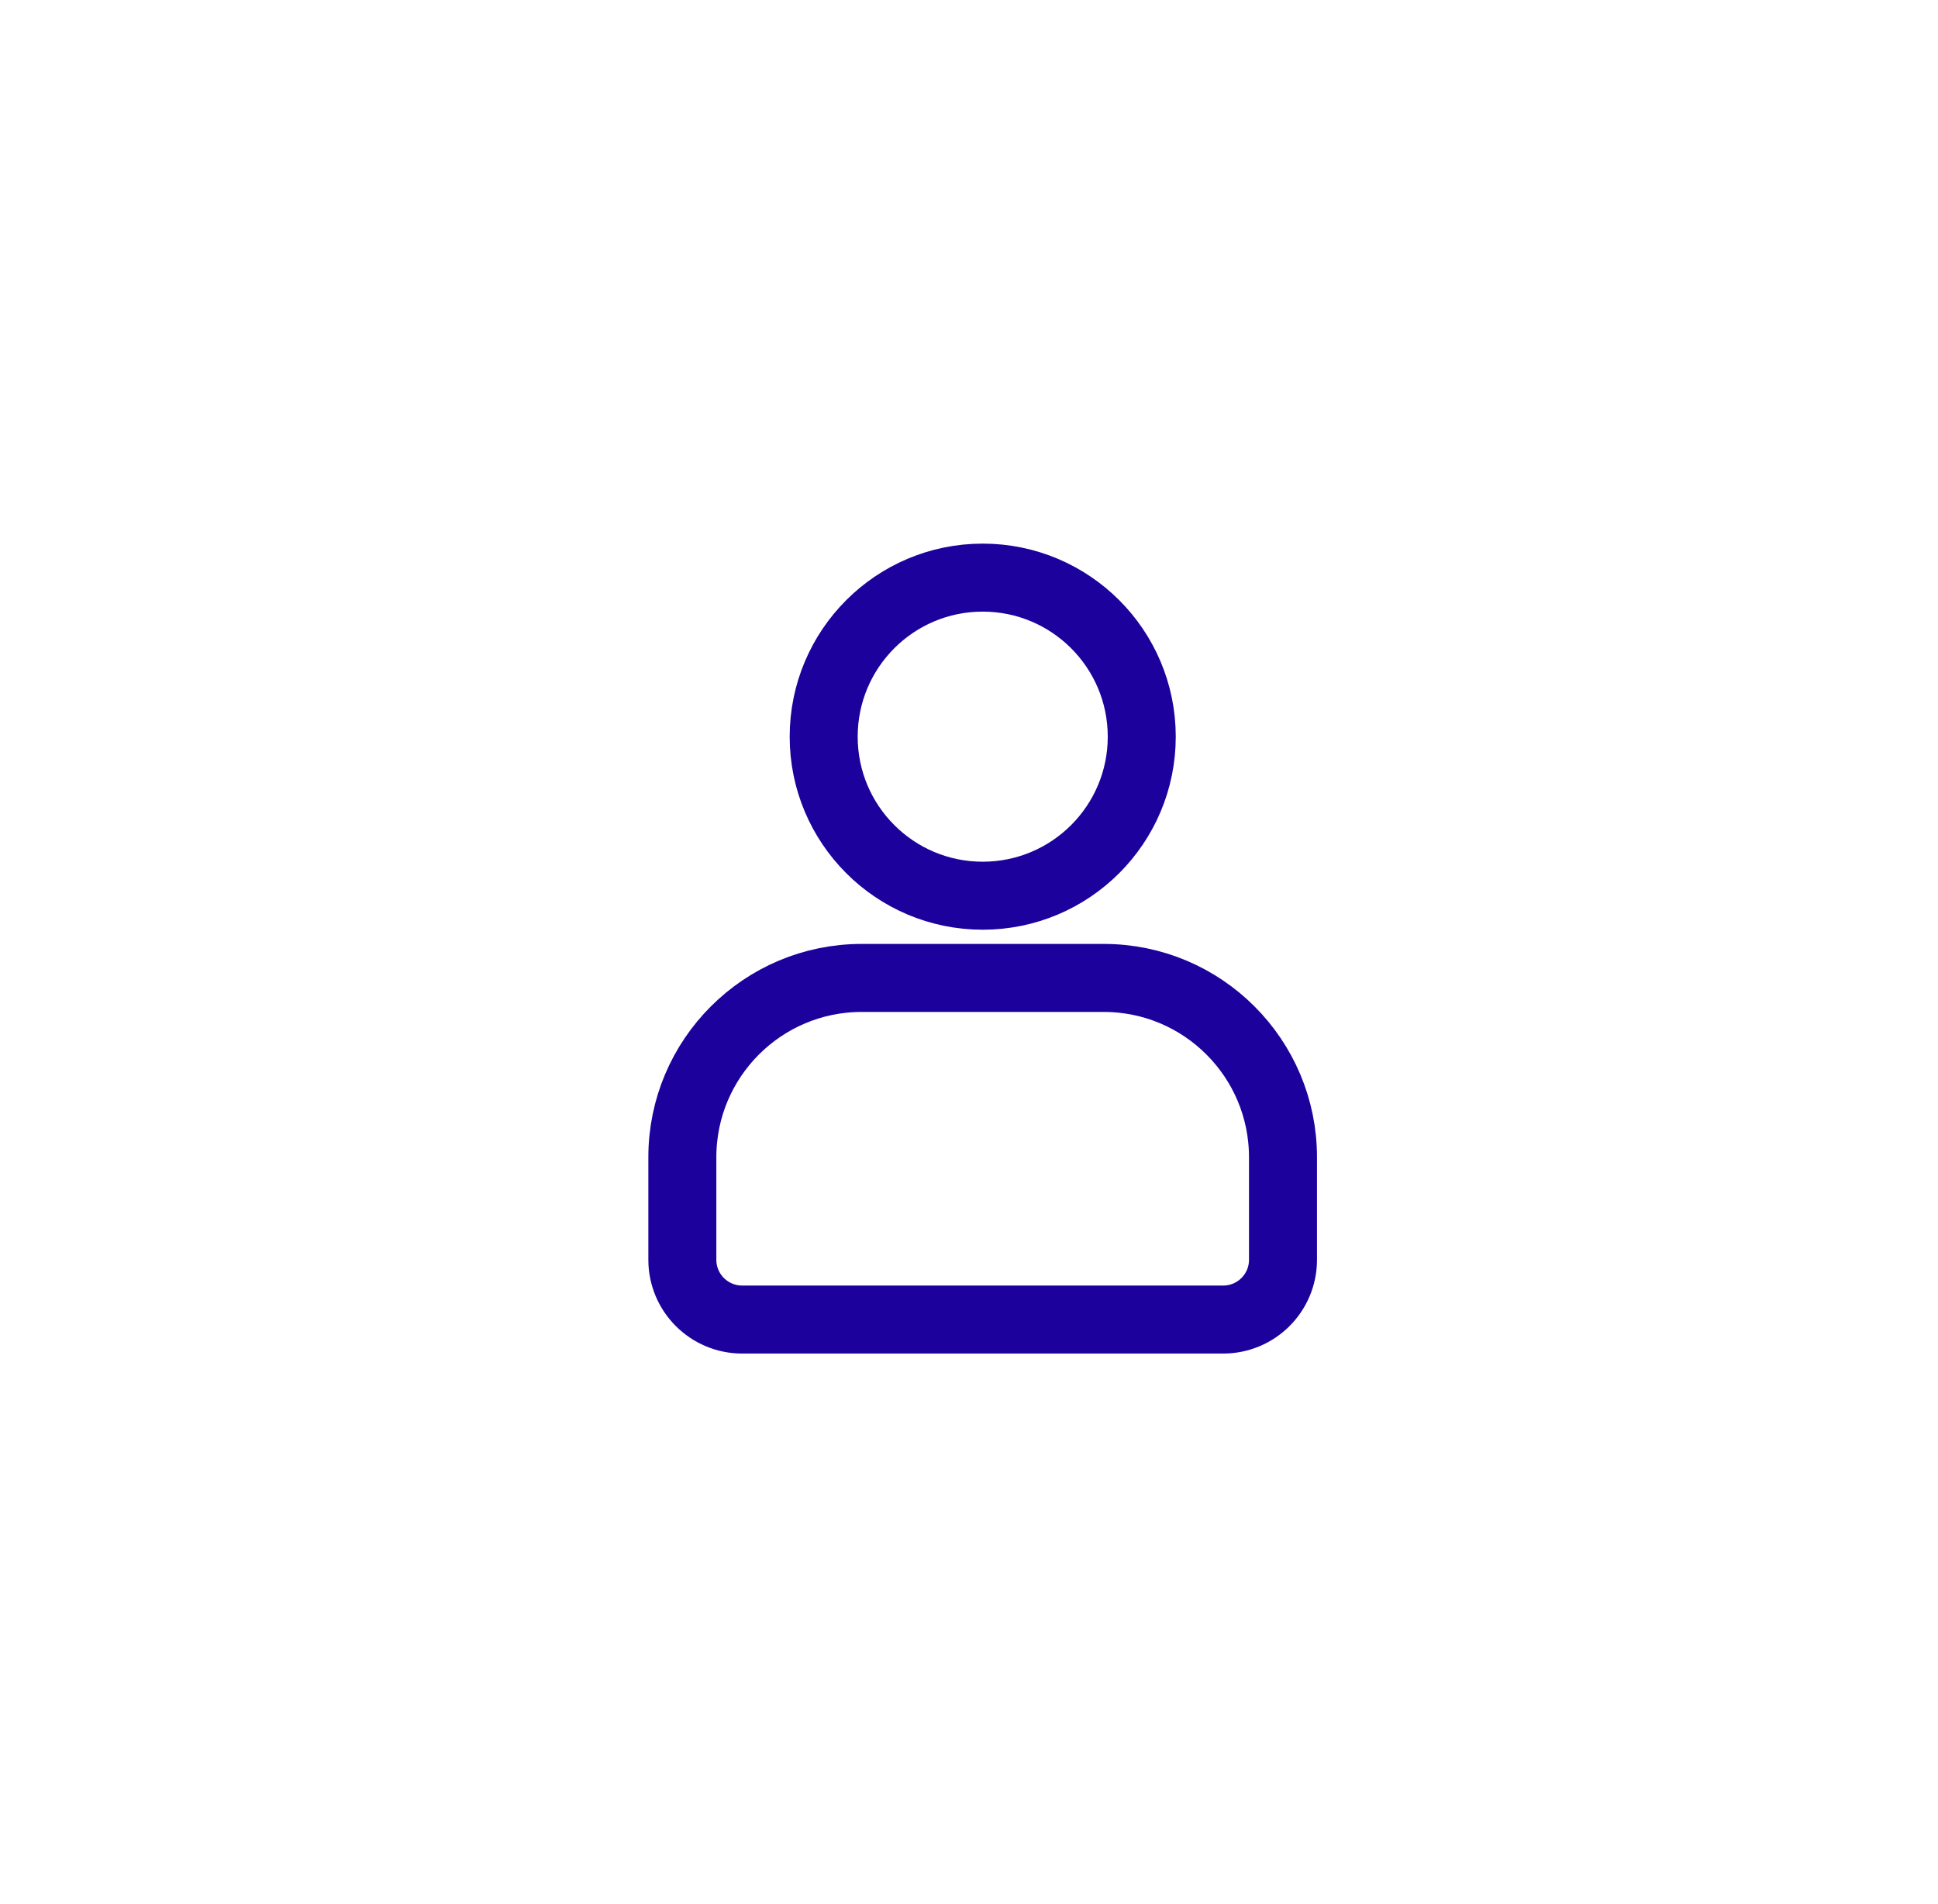 <svg width="57" height="56" viewBox="0 0 57 56" fill="none" xmlns="http://www.w3.org/2000/svg">
<path d="M25.343 28.761H32.462C35.373 28.761 37.735 31.123 37.735 34.034V37.051C37.735 38.021 36.948 38.808 35.977 38.808H21.827C20.857 38.808 20.069 38.021 20.069 37.051V34.034C20.069 31.123 22.432 28.761 25.343 28.761Z" stroke="#1C019D" stroke-width="2" stroke-linecap="round" stroke-linejoin="round"/>
<path d="M28.903 26.343C31.486 26.343 33.581 24.249 33.581 21.666C33.581 19.082 31.486 16.988 28.903 16.988C26.32 16.988 24.226 19.082 24.226 21.666C24.226 24.249 26.32 26.343 28.903 26.343Z" stroke="#1C019D" stroke-width="2" stroke-linecap="round" stroke-linejoin="round"/>
</svg>
